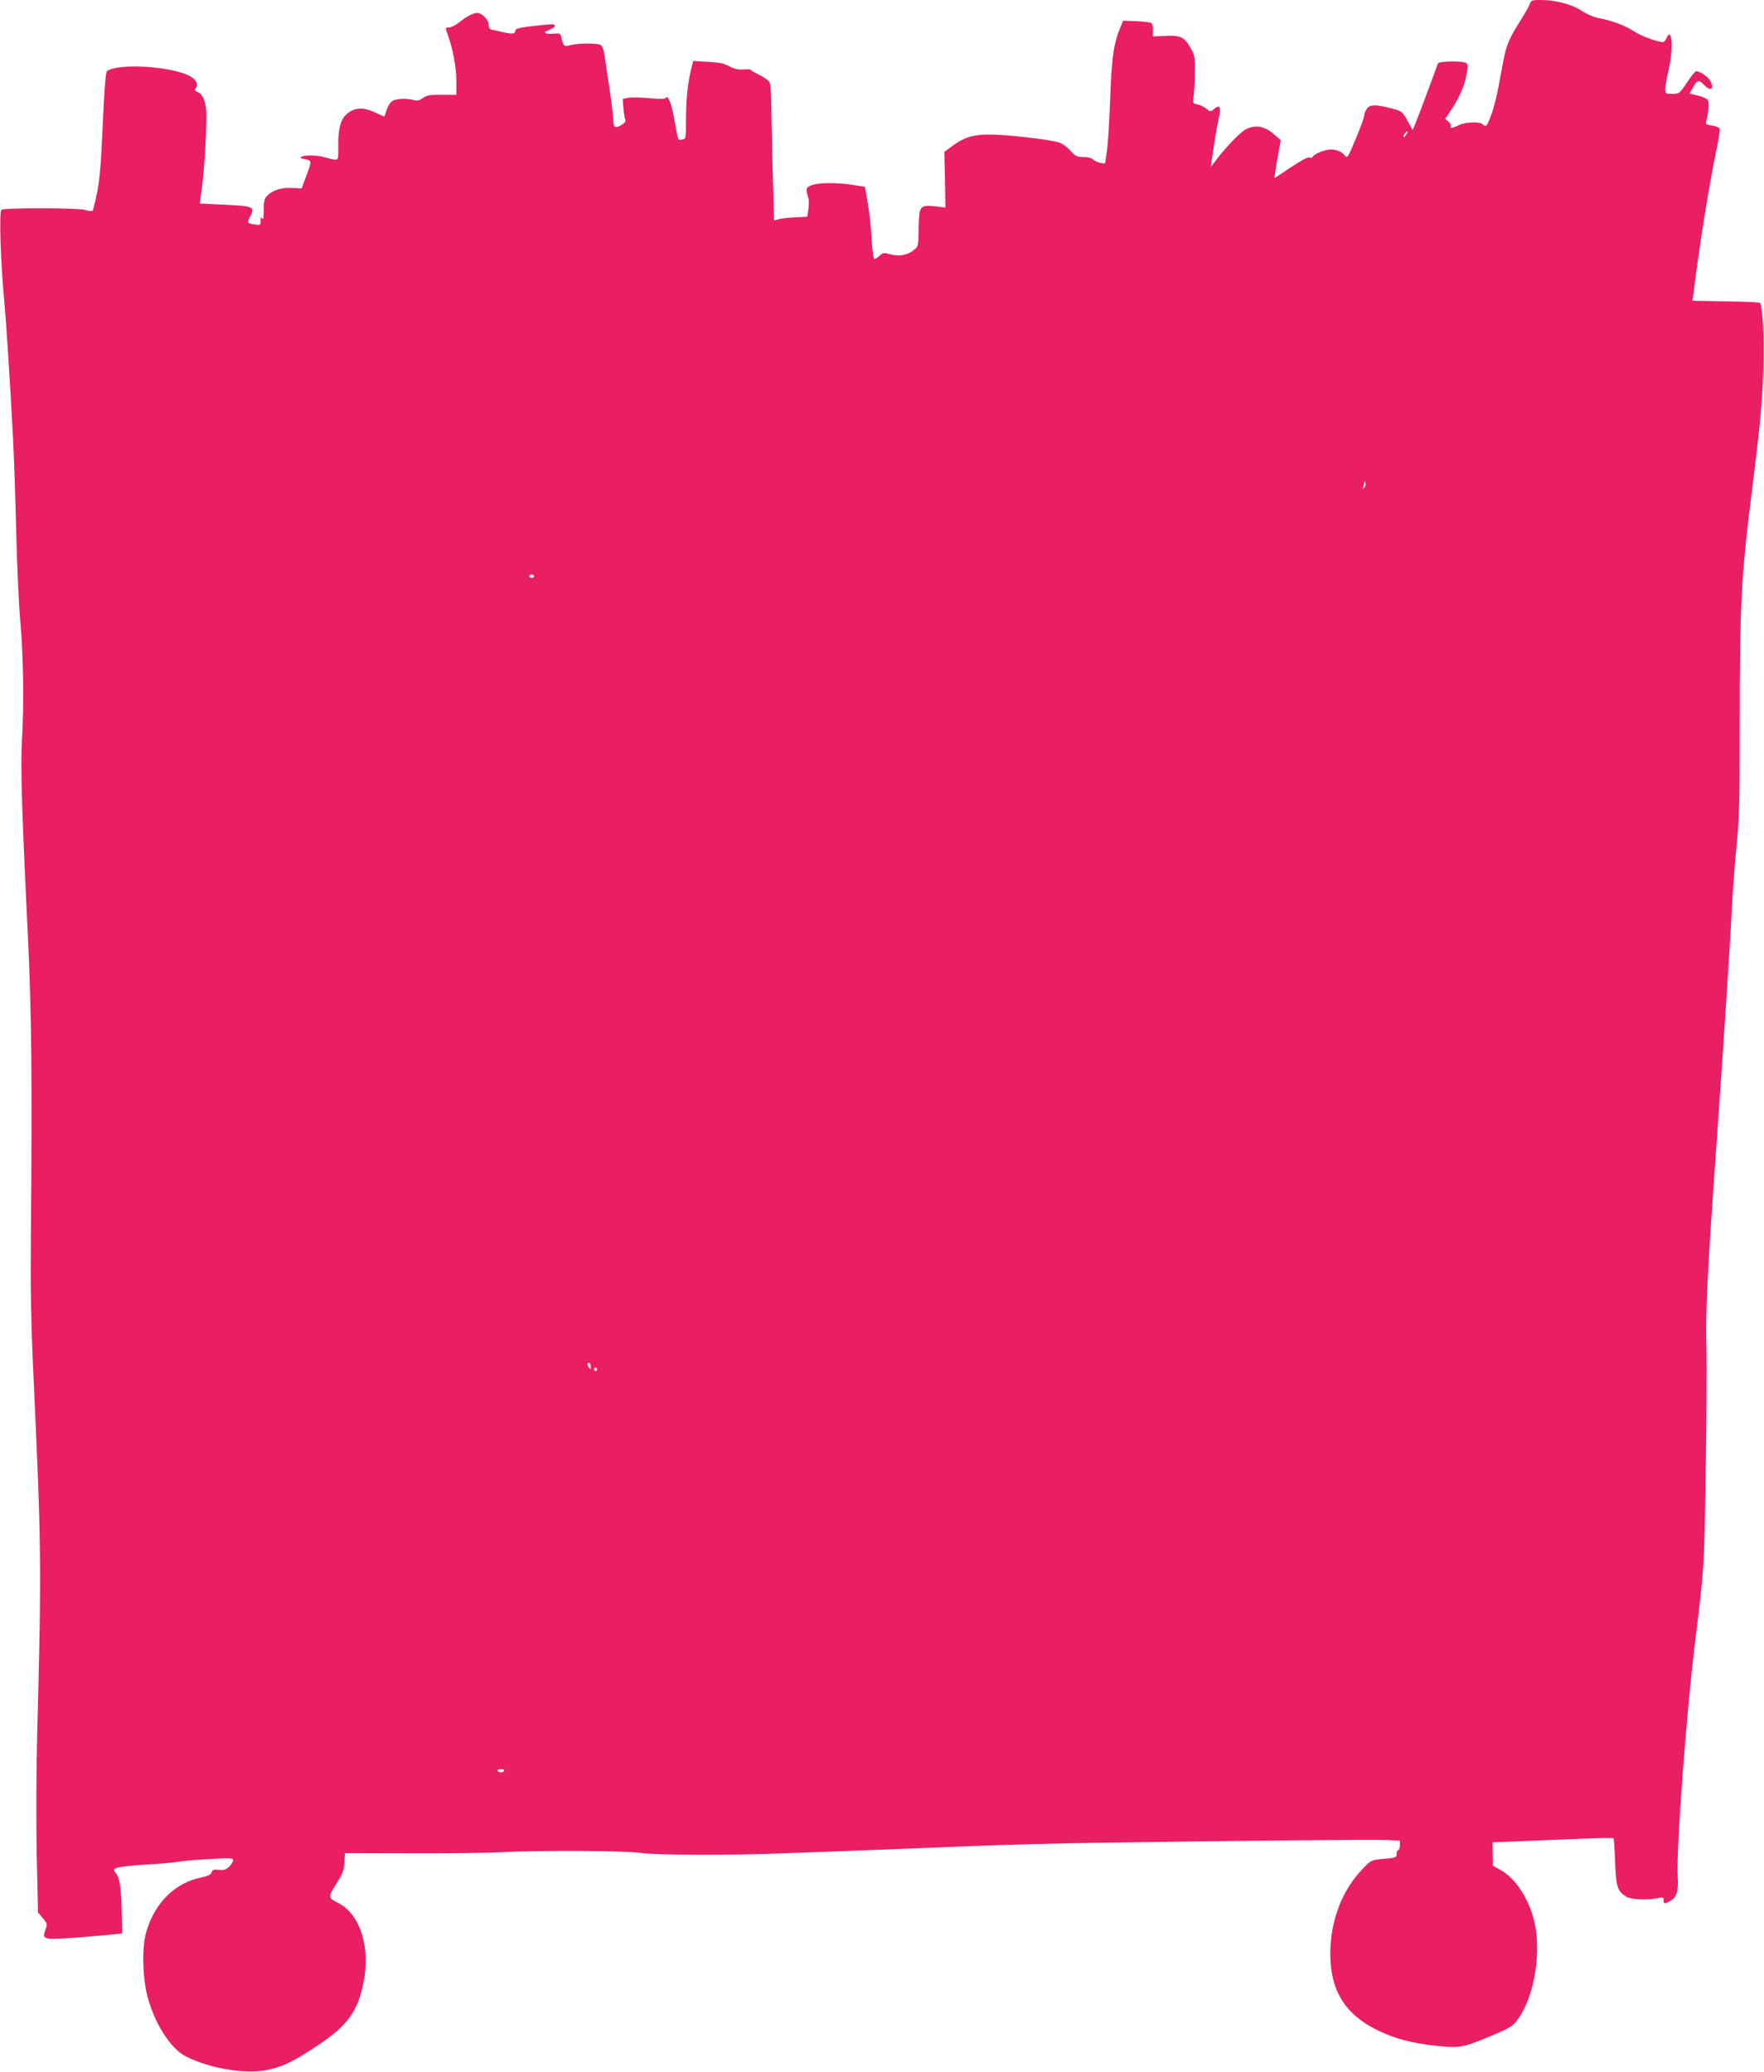 <?xml version="1.0" standalone="no"?>
<!DOCTYPE svg PUBLIC "-//W3C//DTD SVG 20010904//EN"
 "http://www.w3.org/TR/2001/REC-SVG-20010904/DTD/svg10.dtd">
<svg version="1.0" xmlns="http://www.w3.org/2000/svg"
 width="1090pt" height="1280pt" viewBox="0 0 1090 1280"
 preserveAspectRatio="xMidYMid meet">
<g transform="translate(0,1280) scale(0.1,-0.1)"
fill="#e91e63" stroke="none">
<path d="M9454 12778 c-4 -13 -32 -63 -64 -113 -72 -115 -84 -146 -110 -291
-28 -158 -47 -238 -72 -301 -21 -56 -27 -60 -46 -41 -18 18 -112 14 -149 -6
-36 -18 -57 -21 -48 -6 4 6 -3 18 -14 28 l-21 17 30 45 c54 79 89 156 101 225
11 56 11 68 -2 76 -22 14 -169 11 -174 -3 -11 -34 -127 -344 -141 -376 l-15
-36 -32 58 c-32 58 -33 59 -102 77 -95 25 -130 24 -149 -3 -9 -12 -16 -31 -16
-41 0 -10 -23 -75 -52 -143 -49 -118 -53 -124 -68 -105 -21 28 -66 43 -109 35
-38 -7 -91 -33 -91 -45 0 -4 -8 -5 -19 -2 -11 3 -53 -19 -115 -61 -54 -36 -99
-66 -100 -66 -2 0 6 53 17 117 l21 117 -43 37 c-56 50 -113 60 -173 30 -37
-19 -140 -128 -203 -216 -14 -19 -14 -18 -10 10 3 17 12 75 20 130 8 55 20
118 25 140 18 75 8 94 -31 59 -17 -15 -20 -15 -44 4 -14 11 -39 24 -56 27 -29
7 -30 8 -23 51 3 24 7 90 7 147 2 96 0 105 -28 154 -37 65 -62 76 -158 71
l-74 -3 1 37 c0 20 -3 40 -8 45 -4 4 -46 10 -92 12 l-84 3 -16 -38 c-42 -102
-55 -185 -64 -444 -5 -140 -14 -284 -20 -320 -5 -36 -10 -69 -10 -74 0 -13
-59 1 -76 19 -9 9 -34 15 -60 15 -39 0 -48 5 -80 39 -19 22 -50 44 -67 50 -50
16 -250 41 -377 48 -139 7 -199 -7 -281 -66 l-54 -39 4 -172 3 -172 -63 7
c-96 10 -100 4 -102 -134 -2 -113 -2 -113 -32 -137 -39 -31 -89 -40 -144 -25
-40 11 -46 10 -66 -9 -12 -11 -26 -20 -32 -20 -6 0 -13 49 -17 123 -3 67 -14
167 -24 222 l-17 100 -65 11 c-96 17 -224 17 -266 -1 -36 -15 -37 -17 -17 -87
2 -10 1 -38 -2 -62 l-7 -45 -77 -4 c-42 -2 -88 -8 -102 -12 l-26 -7 -9 324
c-4 177 -8 364 -9 413 0 50 -4 100 -8 113 -5 13 -30 32 -63 48 -30 14 -54 29
-54 32 0 4 -21 5 -46 3 -35 -2 -57 3 -87 19 -31 18 -61 24 -132 28 l-92 5 -11
-46 c-22 -84 -33 -192 -33 -313 0 -121 0 -122 -24 -126 -27 -6 -23 -16 -51
139 -15 85 -39 142 -50 118 -3 -7 -35 -8 -99 -2 -52 5 -111 6 -131 3 l-36 -7
4 -57 c3 -31 8 -64 12 -72 4 -10 -4 -21 -25 -33 -39 -22 -49 -15 -49 30 0 20
-11 109 -24 197 -14 89 -27 182 -31 208 -3 25 -13 52 -21 59 -17 14 -145 13
-194 -1 -33 -10 -40 -4 -50 44 -6 29 -9 31 -44 28 -58 -5 -79 7 -37 21 19 7
37 18 39 26 4 12 -8 13 -69 7 -127 -12 -174 -21 -174 -33 0 -22 -14 -25 -67
-14 -29 7 -63 14 -75 17 -17 3 -23 11 -23 30 0 30 -41 74 -70 74 -27 0 -64
-20 -114 -59 -21 -17 -49 -31 -62 -31 -23 0 -23 0 -8 -42 33 -92 54 -205 54
-289 l0 -85 -89 0 c-75 1 -94 -2 -118 -20 -20 -14 -35 -18 -53 -13 -45 13
-115 10 -137 -6 -13 -9 -28 -34 -34 -55 -7 -22 -13 -40 -15 -40 -1 0 -26 11
-56 25 -64 30 -112 32 -156 5 -52 -32 -72 -87 -72 -204 0 -111 10 -102 -85
-77 -49 13 -125 14 -143 2 -10 -6 -3 -10 23 -15 43 -8 43 -10 3 -115 l-24 -65
-61 3 c-66 3 -118 -14 -152 -48 -17 -17 -21 -34 -21 -88 0 -48 -3 -64 -10 -53
-7 12 -10 8 -10 -14 0 -27 -2 -28 -36 -23 -47 8 -48 10 -30 46 34 65 26 68
-174 77 l-136 7 13 91 c17 120 34 438 27 490 -9 63 -25 97 -52 107 -20 8 -22
12 -12 24 19 23 -1 59 -45 79 -121 58 -430 75 -503 28 -9 -6 -16 -92 -27 -328
-10 -242 -19 -345 -35 -424 -12 -58 -24 -108 -28 -112 -4 -4 -25 -2 -47 5 -44
13 -495 14 -516 1 -15 -9 -6 -315 16 -546 14 -157 35 -478 55 -853 6 -110 15
-371 20 -580 5 -209 16 -465 26 -570 19 -220 23 -505 10 -723 -10 -164 -1
-449 37 -1227 22 -455 26 -868 18 -1820 -3 -355 0 -547 17 -910 48 -1037 49
-1157 22 -2185 -6 -233 -7 -540 -3 -751 l8 -355 28 -33 c30 -36 31 -39 17 -75
-20 -54 -10 -59 129 -51 69 4 176 13 236 19 l110 11 -3 145 c-4 147 -13 201
-39 232 -13 15 -12 18 6 27 11 6 91 16 178 21 87 5 183 13 213 19 30 5 117 12
193 16 122 7 137 6 137 -8 0 -9 -11 -27 -23 -39 -19 -19 -32 -23 -64 -20 -33
3 -41 0 -45 -15 -4 -15 -21 -23 -65 -32 -164 -35 -285 -155 -339 -336 -27 -89
-24 -272 5 -390 41 -168 144 -332 240 -380 153 -77 379 -113 514 -81 92 21
153 52 294 145 190 126 252 210 289 392 44 220 -20 423 -156 492 -65 33 -65
37 -7 126 33 52 42 74 45 122 l4 60 402 -1 c220 -1 473 2 561 7 241 12 755 10
860 -4 106 -15 555 -16 885 -3 124 5 356 13 515 19 160 6 454 18 655 26 201 8
550 17 775 20 840 13 1712 21 1788 17 l77 -4 0 -29 c0 -16 -4 -29 -10 -29 -5
0 -10 -11 -10 -24 0 -22 -5 -24 -78 -30 -79 -7 -79 -7 -129 -59 -130 -133
-202 -322 -203 -527 0 -227 91 -375 292 -473 110 -54 220 -82 379 -98 133 -13
153 -9 349 74 89 38 110 52 137 89 107 143 152 431 99 626 -37 135 -119 255
-209 302 l-42 23 -1 72 -1 73 151 6 c83 3 250 10 371 15 121 5 222 7 225 4 3
-2 7 -69 10 -147 6 -154 14 -178 67 -213 29 -19 129 -24 196 -10 33 7 37 6 37
-13 0 -24 3 -24 39 -5 41 21 54 61 48 152 -10 164 53 1012 109 1463 55 447 55
448 64 1040 5 316 7 665 4 775 -6 202 6 448 56 1155 47 657 90 1312 100 1525
7 127 20 313 31 415 16 159 19 263 19 745 0 745 9 911 75 1440 53 419 65 555
71 765 6 179 -5 383 -21 399 -4 3 -99 8 -212 9 l-205 4 7 51 c35 286 96 664
141 881 14 65 23 124 20 131 -2 7 -23 15 -46 19 -39 6 -42 9 -36 31 15 61 18
115 7 129 -7 8 -34 20 -62 26 l-49 12 22 39 c25 46 36 48 68 14 43 -46 68 -22
34 31 -16 24 -62 54 -83 54 -6 0 -32 -31 -57 -70 -46 -69 -48 -70 -90 -70 -42
0 -44 1 -44 30 0 16 9 68 20 115 21 90 26 190 11 214 -8 12 -12 10 -22 -12 -7
-15 -16 -27 -22 -27 -35 0 -134 36 -178 65 -56 37 -141 69 -225 84 -28 6 -73
25 -102 45 -59 39 -160 66 -251 66 -53 0 -60 -2 -67 -22z m-764 -809 c-7 -11
-14 -18 -17 -15 -3 3 0 12 7 21 18 21 23 19 10 -6z m-261 -2183 c-9 -8 -10 -7
-5 7 3 10 7 24 7 30 1 7 3 4 6 -7 3 -10 -1 -23 -8 -30z m-5129 -546 c0 -5 -7
-10 -15 -10 -8 0 -15 5 -15 10 0 6 7 10 15 10 8 0 15 -4 15 -10z m350 -4882
c0 -19 -2 -20 -10 -8 -13 19 -13 30 0 30 6 0 10 -10 10 -22z m40 -18 c0 -5 -4
-10 -10 -10 -5 0 -10 5 -10 10 0 6 5 10 10 10 6 0 10 -4 10 -10z m-575 -2480
c-3 -5 -12 -10 -20 -10 -8 0 -17 5 -20 10 -4 6 5 10 20 10 15 0 24 -4 20 -10z"/>
</g>
</svg>
